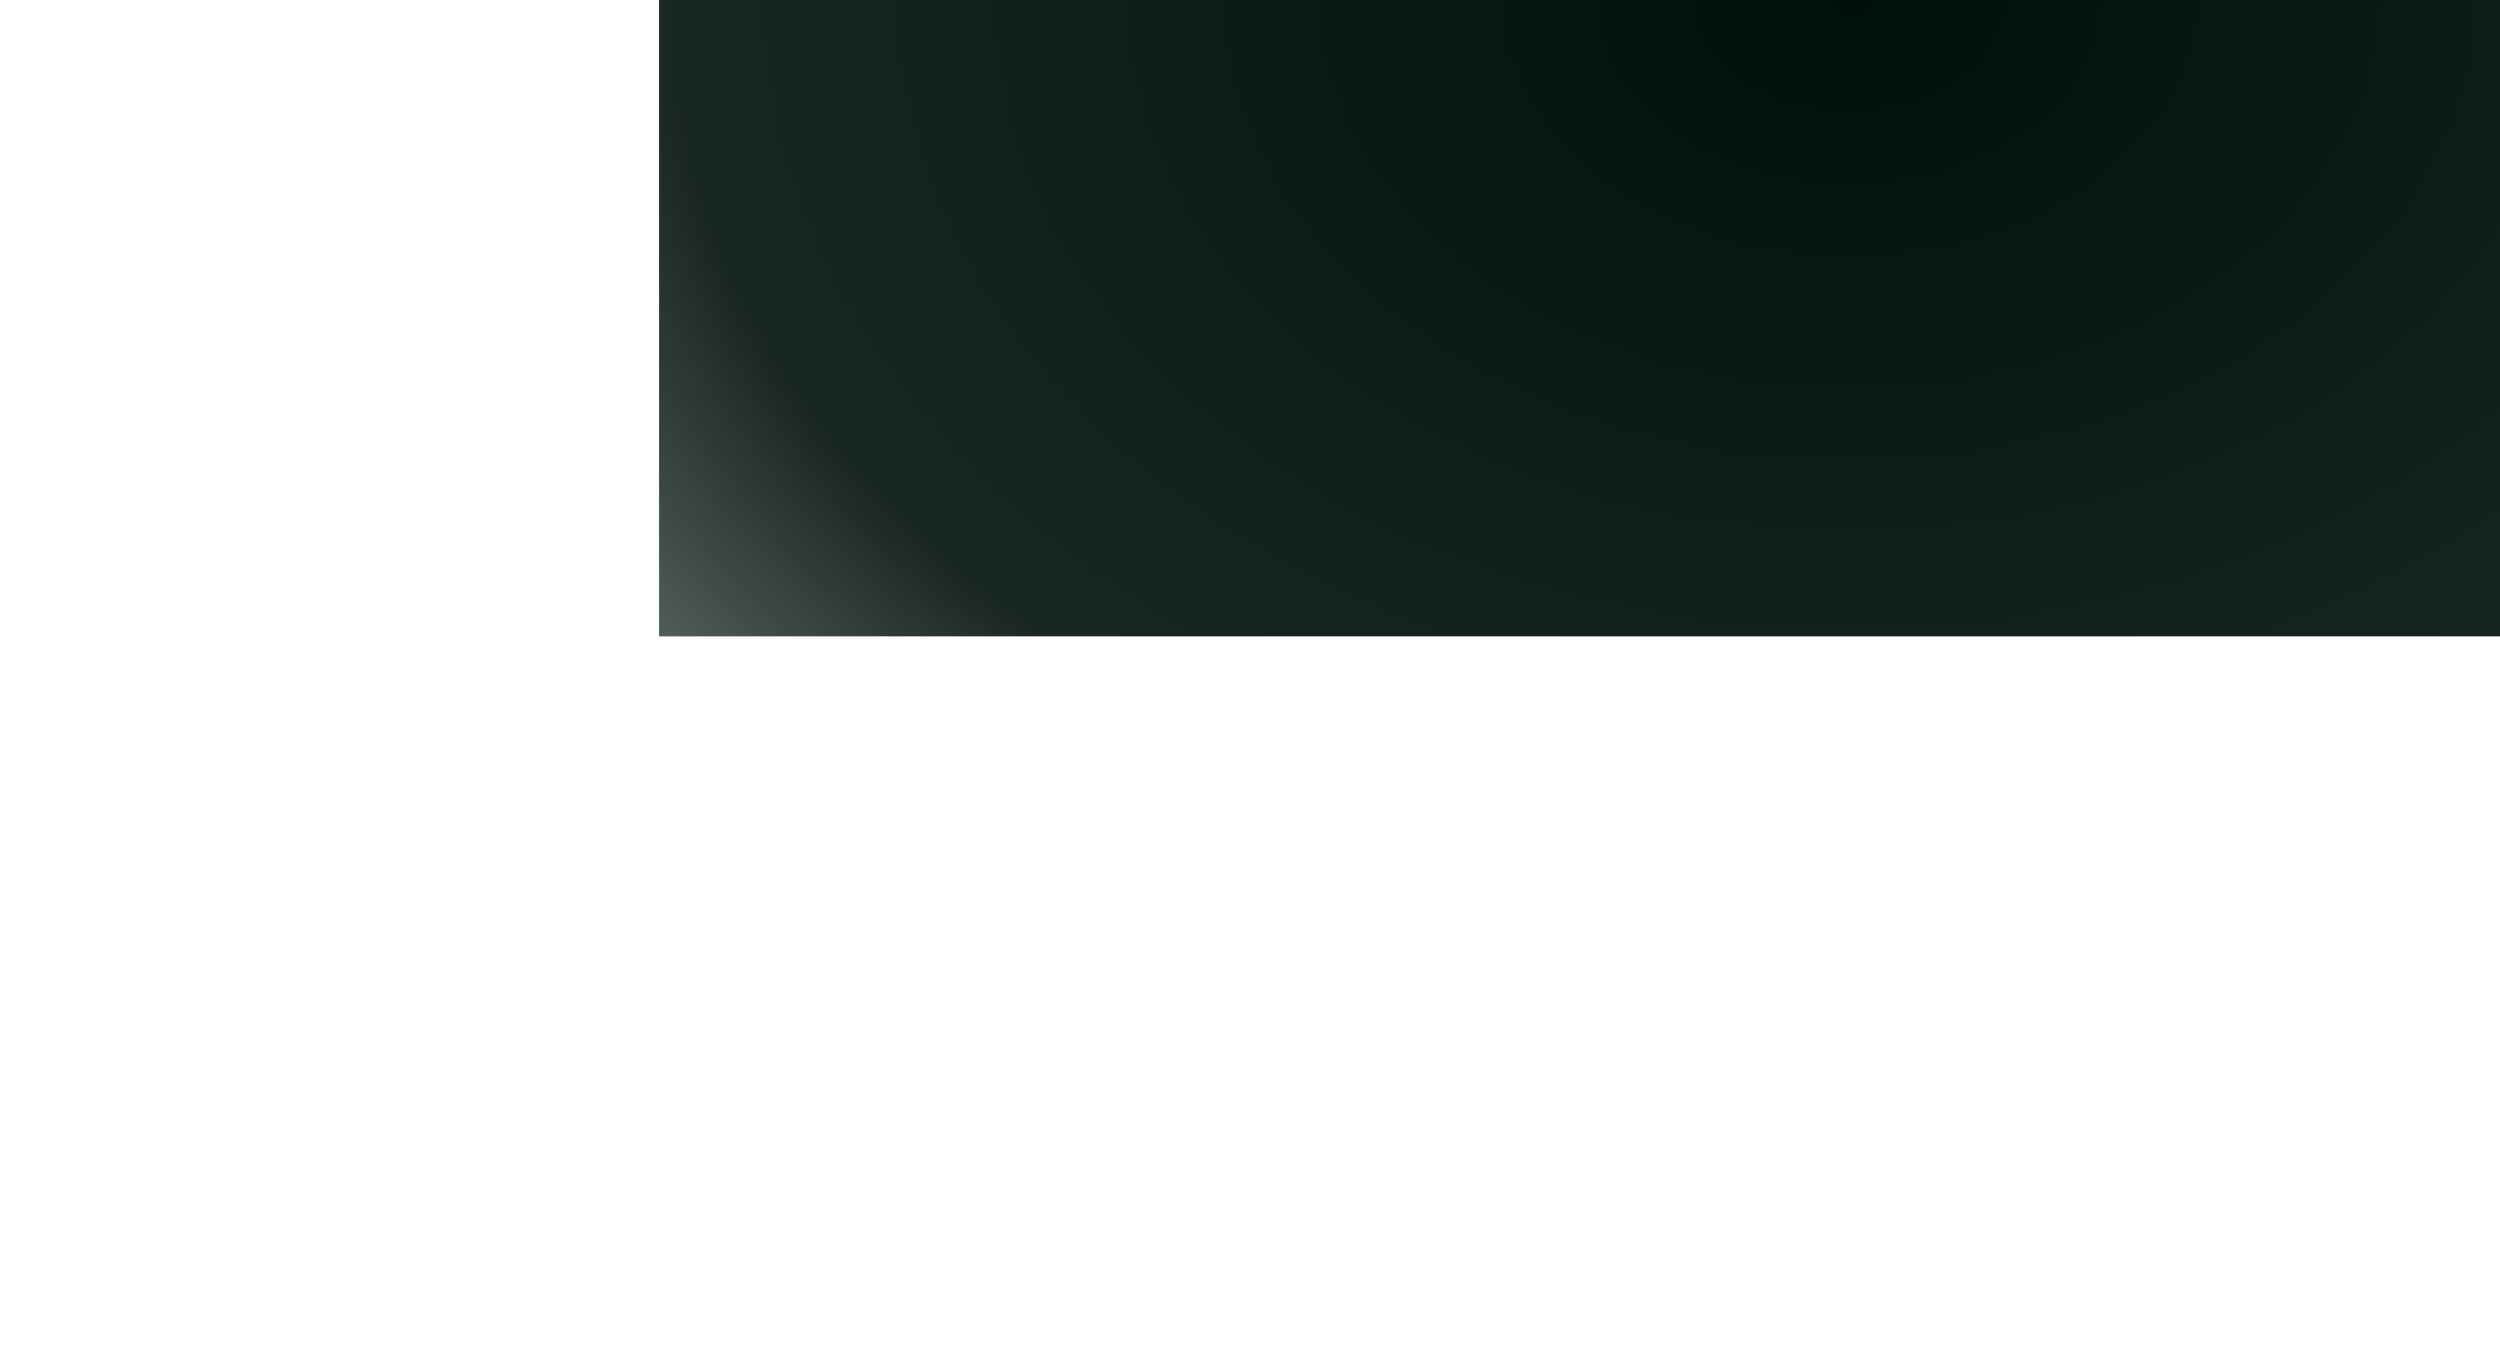 <svg width="440" height="240" fill="none" xmlns="http://www.w3.org/2000/svg"><g clip-path="url(#a)"><mask id="d" style="mask-type:alpha" maskUnits="userSpaceOnUse" x="0" y="-240" width="651" height="480"><ellipse cx="325.5" rx="325.5" ry="240" fill="url(#b)"/></mask><g filter="url(#c)" mask="url(#d)"><path fill="#000F0A" d="M116-48h464v160H116z"/></g></g><defs><radialGradient id="b" cx="0" cy="0" r="1" gradientUnits="userSpaceOnUse" gradientTransform="matrix(325.5 0 0 240 325.5 0)"><stop offset="0" stop-color="#fff"/><stop offset=".64" stop-color="#fff" stop-opacity=".9"/><stop offset=".83" stop-color="#fff" stop-opacity=".63"/><stop offset="1" stop-color="#fff" stop-opacity="0"/></radialGradient><clipPath id="a"><path fill="#fff" d="M0 0h440v240H0z"/></clipPath><filter id="c" x="-45.27" y="-209.27" width="786.54" height="482.54" filterUnits="userSpaceOnUse" color-interpolation-filters="sRGB"><feFlood flood-opacity="0" result="BackgroundImageFix"/><feBlend in="SourceGraphic" in2="BackgroundImageFix" result="shape"/><feGaussianBlur stdDeviation="80.64" result="effect1_foregroundBlur"/></filter></defs></svg>